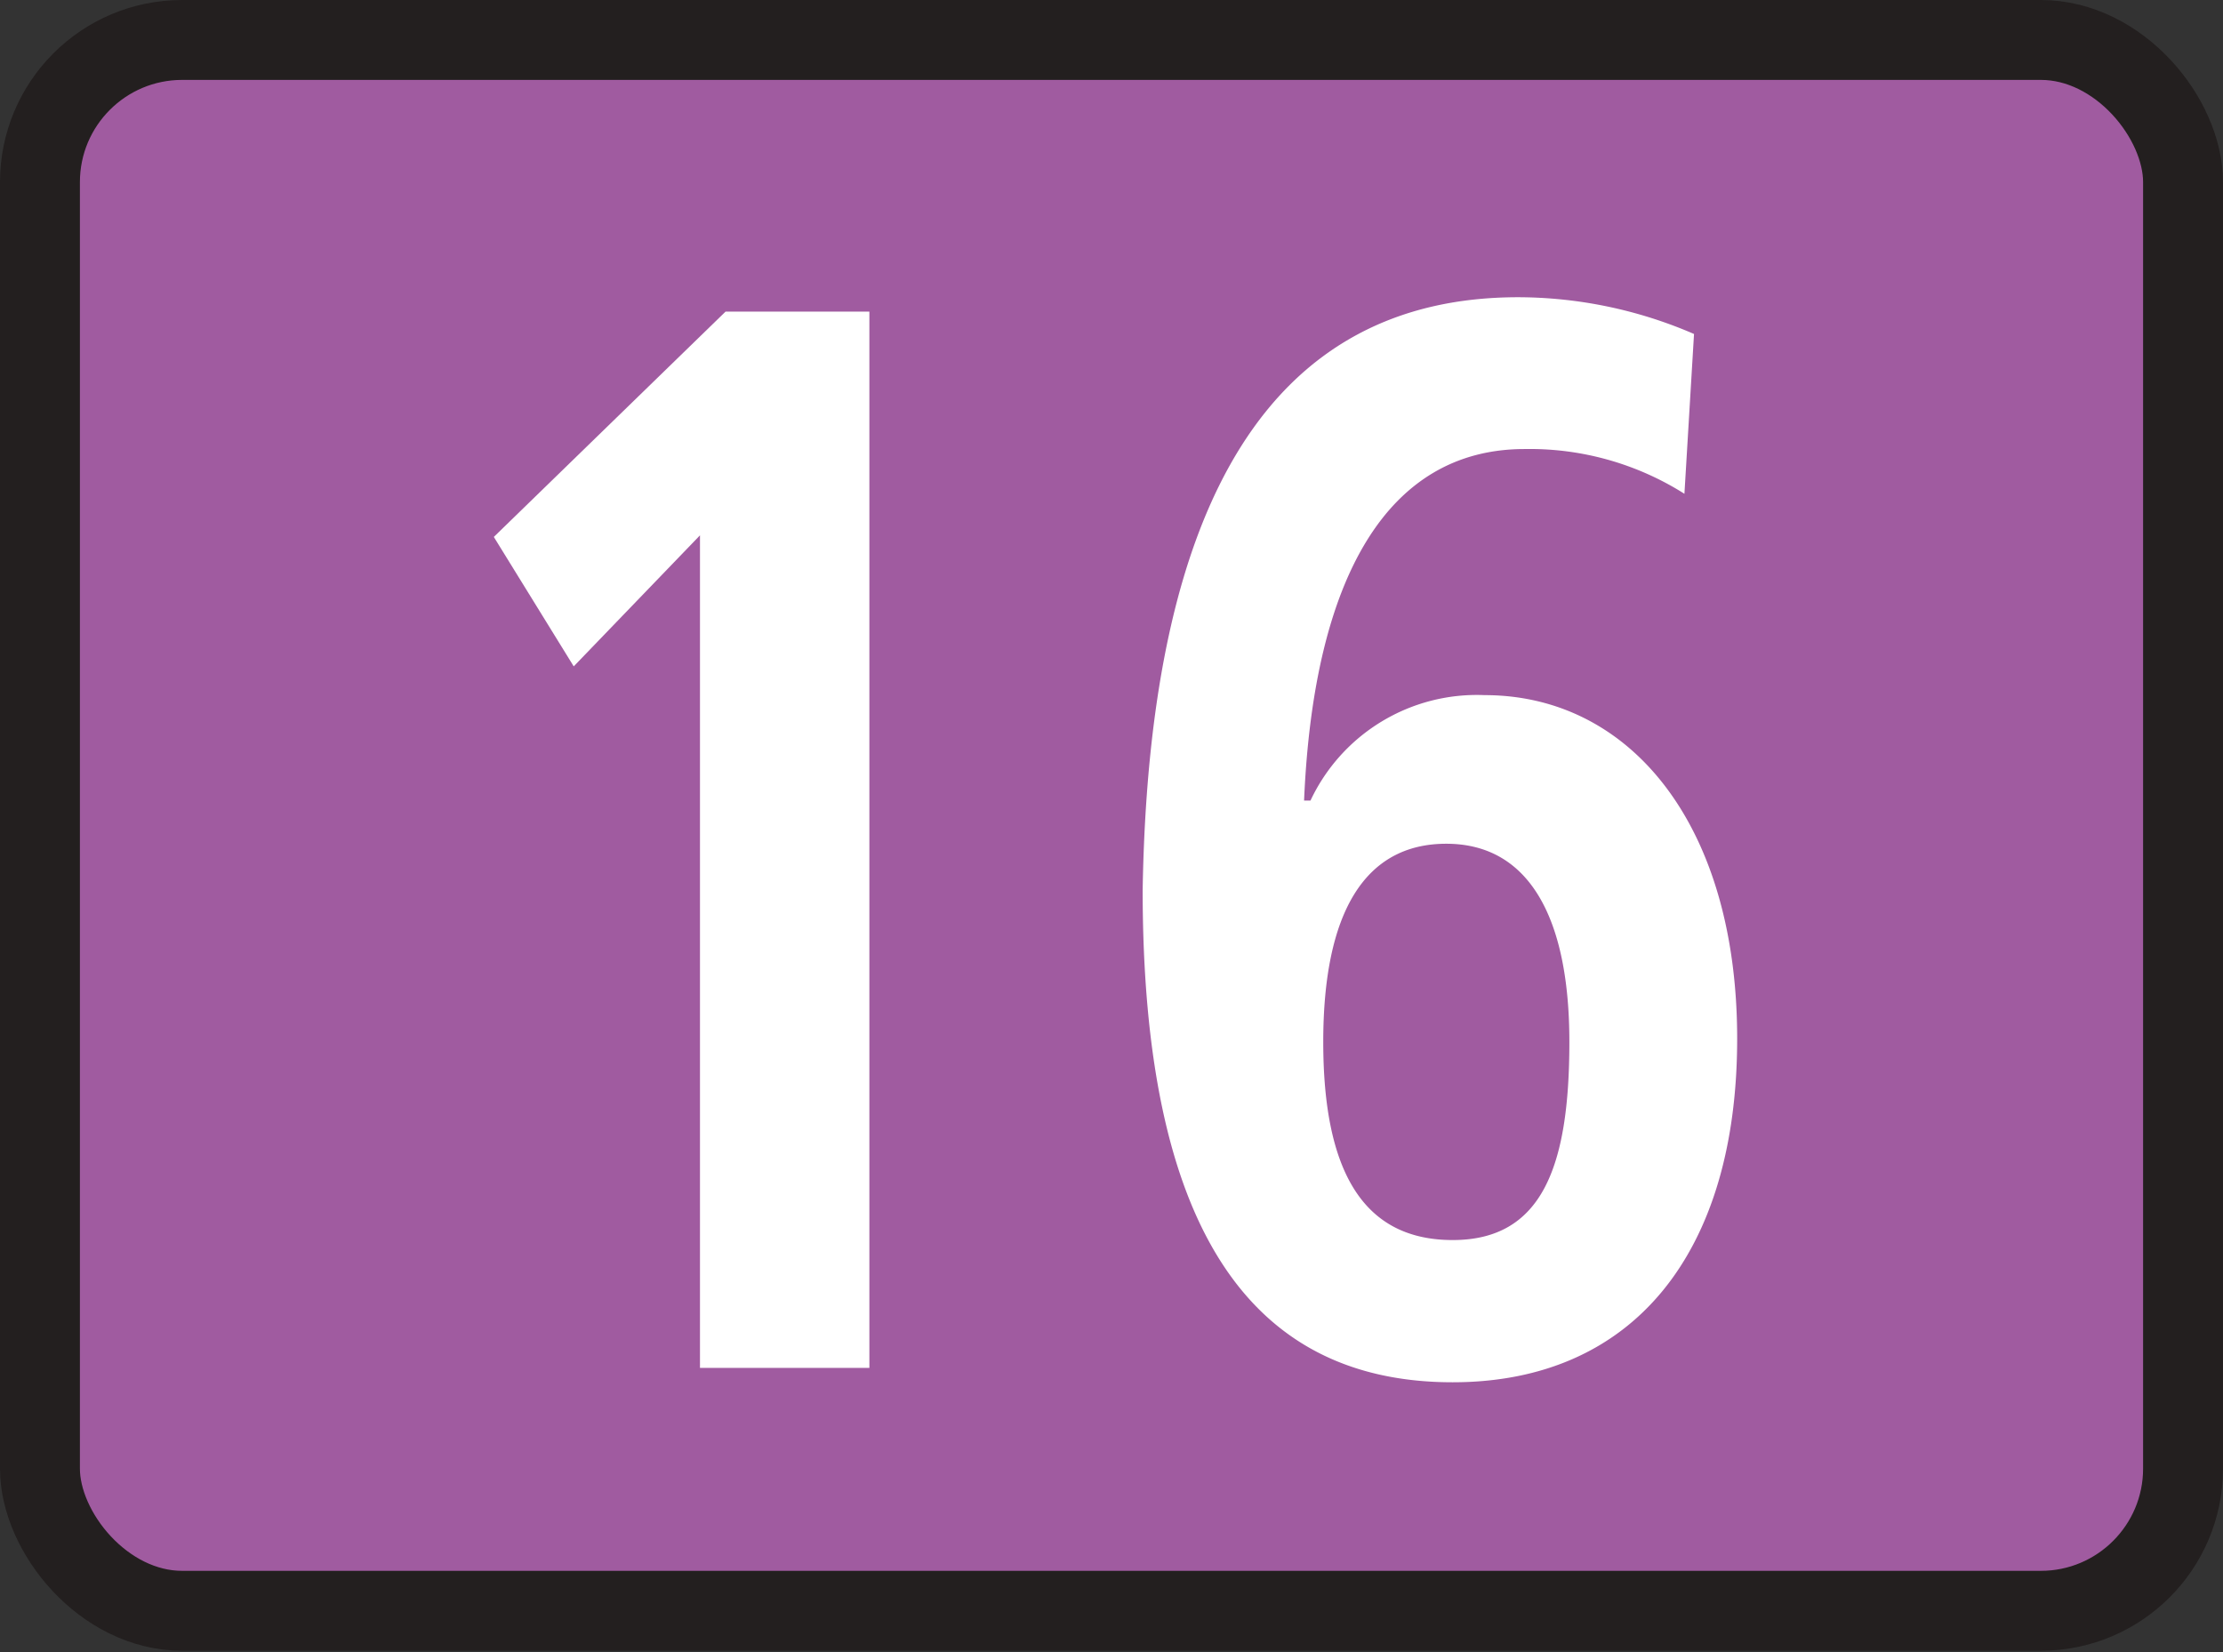 <svg xmlns="http://www.w3.org/2000/svg" viewBox="0 0 13.91 10.34"><rect x="0" y="0" width="13.91" height="10.34" fill="#333333" stroke="none"/><defs><style>.cls-1{fill:#a05ba0;}.cls-2{fill:none;stroke:#231f1f;stroke-width:0.5px;}.cls-3{fill:#fff;}</style></defs><title>16</title><g id="Calque_2" data-name="Calque 2"><g id="Calque_1-2" data-name="Calque 1"><rect class="cls-1" x="0.25" y="0.25" width="13.41" height="9.83" rx="0.89"/><rect class="cls-2" x="0.25" y="0.25" width="13.41" height="9.83" rx="0.89"/><path class="cls-3" d="M1.29,6.7V1.49L.5,2.31,0,1.5,1.45.09h.9V6.7Z" transform="translate(3.09 1.86)"/><path class="cls-3" d="M5.11,3.15A1.15,1.15,0,0,1,6.2,2.49c.91,0,1.58.81,1.58,2.15S7.13,6.79,6,6.79c-1.29,0-1.94-1-1.94-3.08C4.1,1.25,4.88,0,6.41,0a2.78,2.78,0,0,1,1.1.23l-.06,1a1.81,1.81,0,0,0-1-.28c-.85,0-1.32.79-1.38,2.2ZM6.73,4.66c0-.79-.26-1.24-.77-1.24s-.77.43-.77,1.24S5.44,5.9,6,5.9,6.73,5.44,6.73,4.66Z" transform="translate(3.09 1.86)"/></g></g></svg>